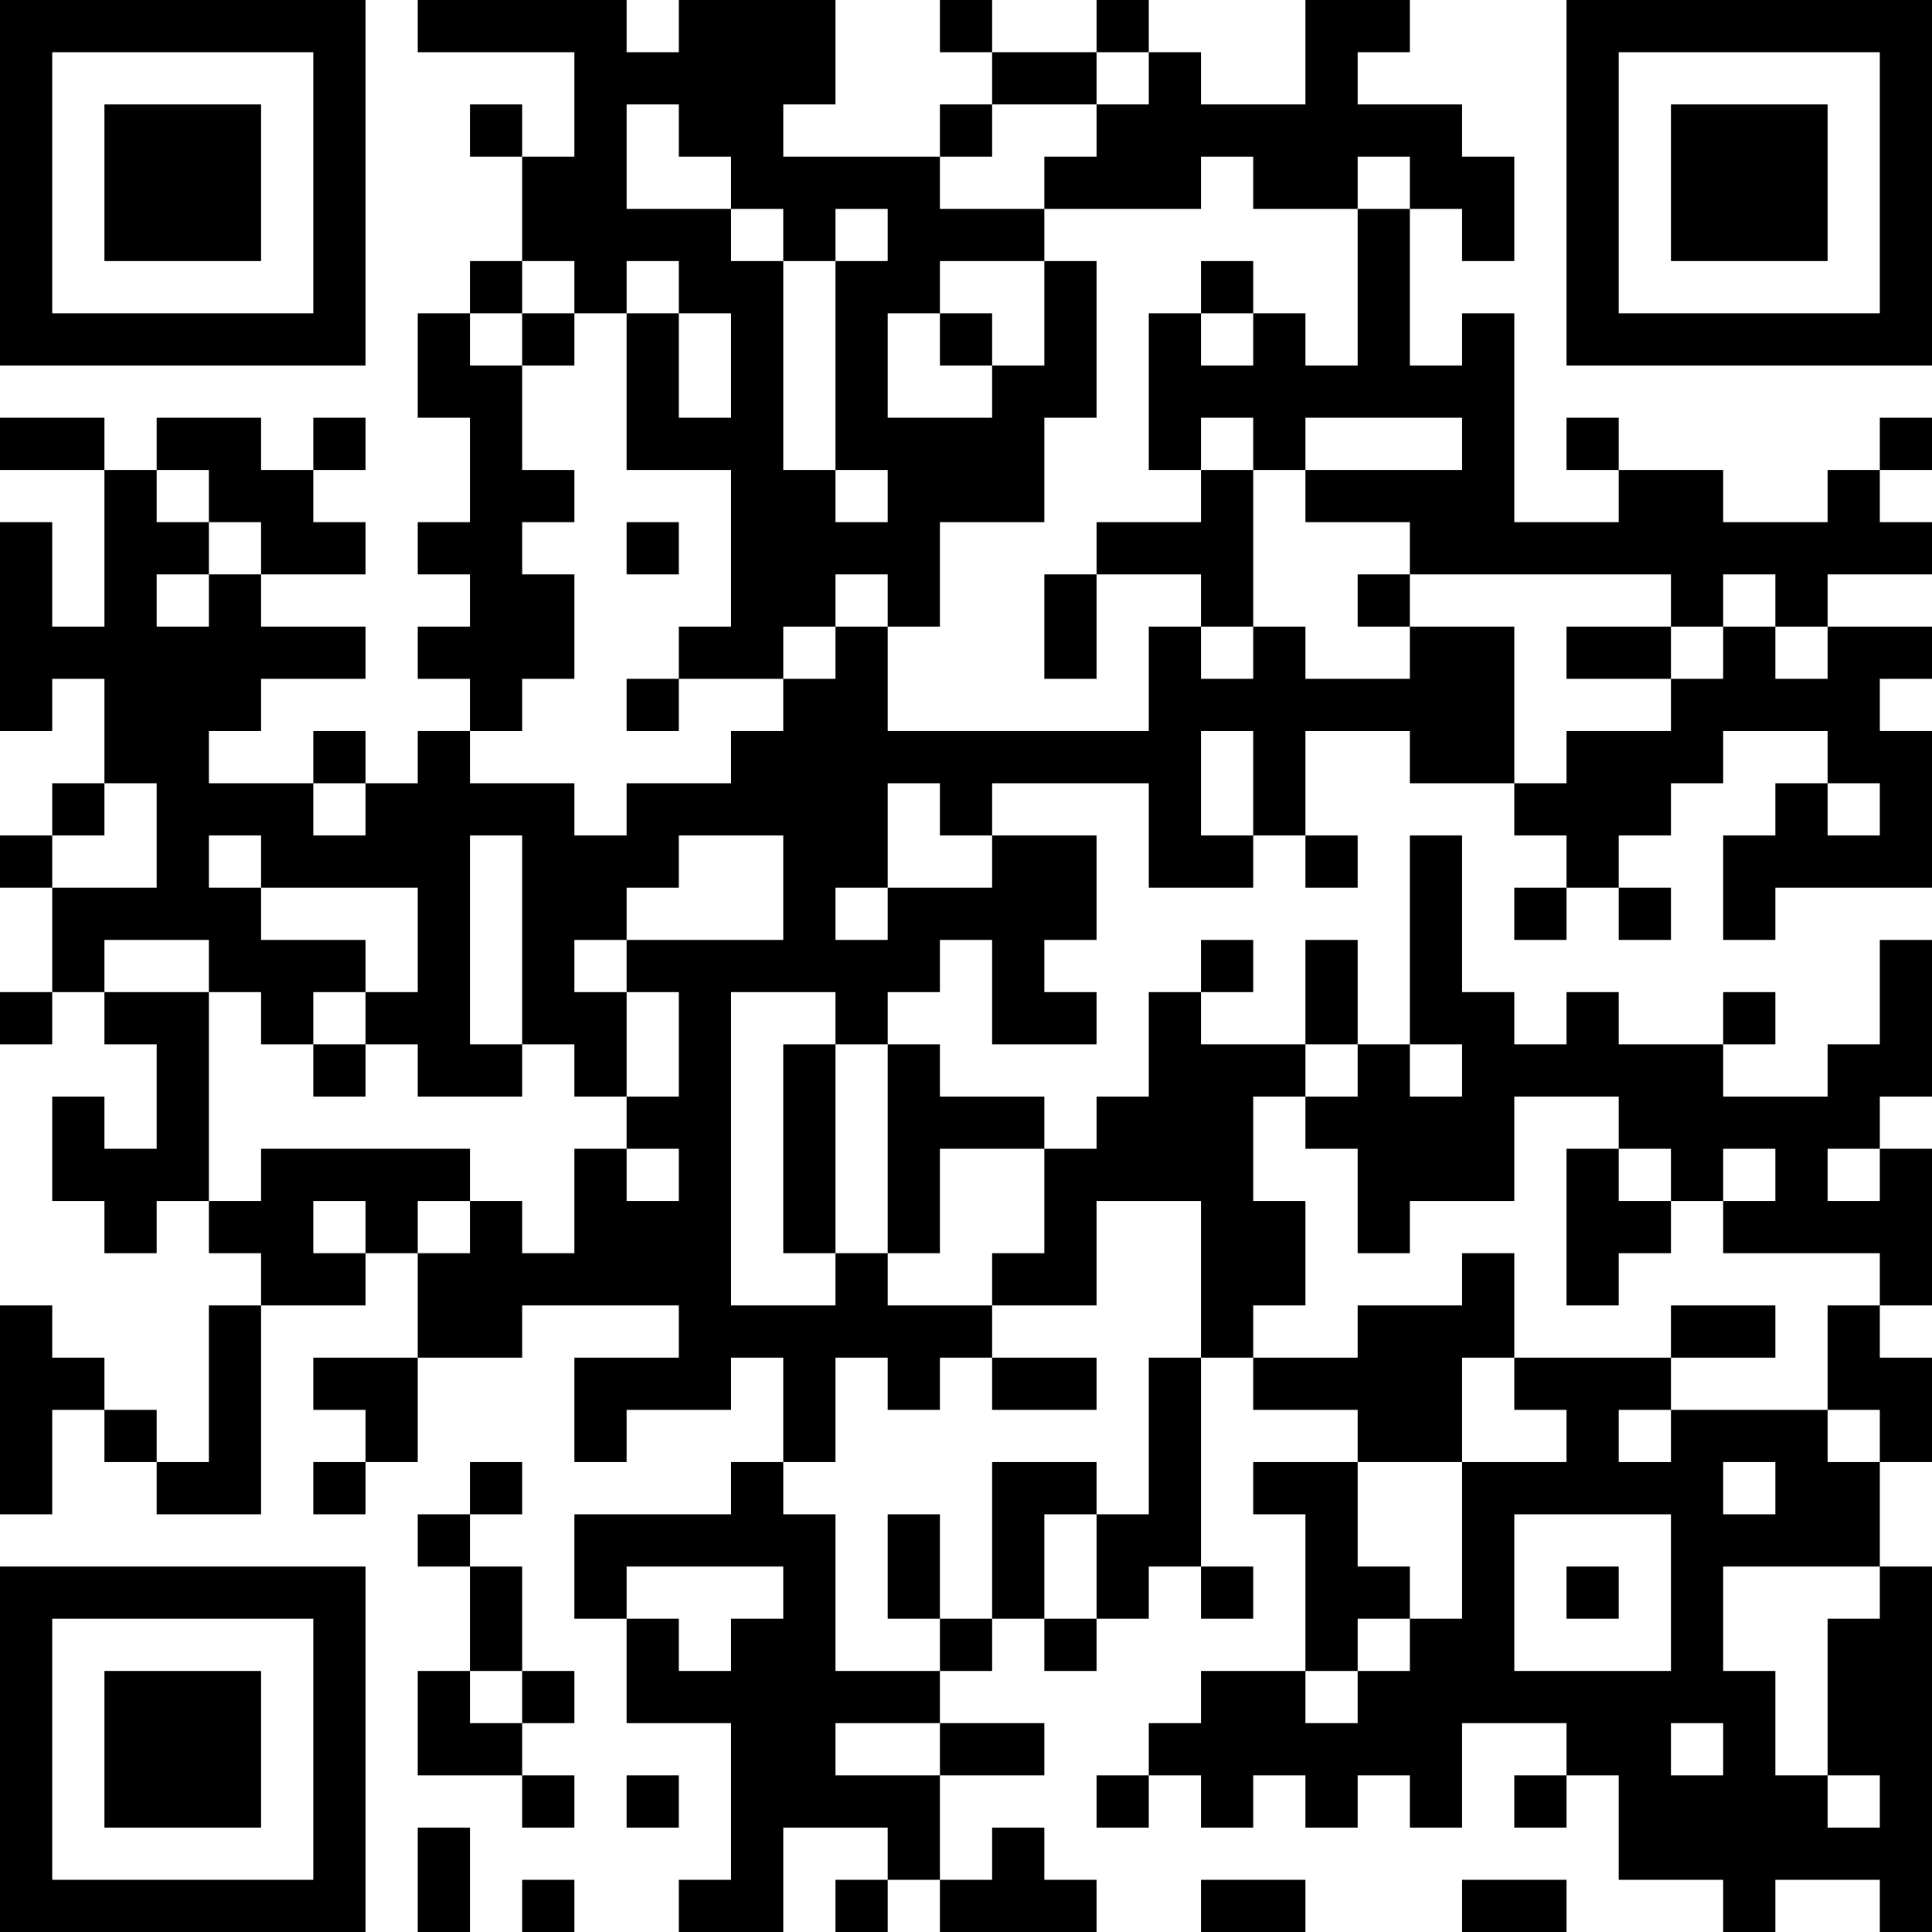 <?xml version="1.0" encoding="UTF-8"?>
<svg xmlns="http://www.w3.org/2000/svg" version="1.1" width="400" height="400" viewBox="0 0 400 400"><rect x="0" y="0" width="400" height="400" fill="#ffffff"/><g transform="scale(10.811)"><g transform="translate(0,0)"><path fill-rule="evenodd" d="M8 0L8 1L11 1L11 3L10 3L10 2L9 2L9 3L10 3L10 5L9 5L9 6L8 6L8 8L9 8L9 10L8 10L8 11L9 11L9 12L8 12L8 13L9 13L9 14L8 14L8 15L7 15L7 14L6 14L6 15L4 15L4 14L5 14L5 13L7 13L7 12L5 12L5 11L7 11L7 10L6 10L6 9L7 9L7 8L6 8L6 9L5 9L5 8L3 8L3 9L2 9L2 8L0 8L0 9L2 9L2 12L1 12L1 10L0 10L0 14L1 14L1 13L2 13L2 15L1 15L1 16L0 16L0 17L1 17L1 19L0 19L0 20L1 20L1 19L2 19L2 20L3 20L3 22L2 22L2 21L1 21L1 23L2 23L2 24L3 24L3 23L4 23L4 24L5 24L5 25L4 25L4 28L3 28L3 27L2 27L2 26L1 26L1 25L0 25L0 29L1 29L1 27L2 27L2 28L3 28L3 29L5 29L5 25L7 25L7 24L8 24L8 26L6 26L6 27L7 27L7 28L6 28L6 29L7 29L7 28L8 28L8 26L10 26L10 25L13 25L13 26L11 26L11 28L12 28L12 27L14 27L14 26L15 26L15 28L14 28L14 29L11 29L11 31L12 31L12 33L14 33L14 36L13 36L13 37L15 37L15 35L17 35L17 36L16 36L16 37L17 37L17 36L18 36L18 37L21 37L21 36L20 36L20 35L19 35L19 36L18 36L18 34L20 34L20 33L18 33L18 32L19 32L19 31L20 31L20 32L21 32L21 31L22 31L22 30L23 30L23 31L24 31L24 30L23 30L23 26L24 26L24 27L26 27L26 28L24 28L24 29L25 29L25 32L23 32L23 33L22 33L22 34L21 34L21 35L22 35L22 34L23 34L23 35L24 35L24 34L25 34L25 35L26 35L26 34L27 34L27 35L28 35L28 33L30 33L30 34L29 34L29 35L30 35L30 34L31 34L31 36L33 36L33 37L34 37L34 36L36 36L36 37L37 37L37 30L36 30L36 28L37 28L37 26L36 26L36 25L37 25L37 22L36 22L36 21L37 21L37 18L36 18L36 20L35 20L35 21L33 21L33 20L34 20L34 19L33 19L33 20L31 20L31 19L30 19L30 20L29 20L29 19L28 19L28 16L27 16L27 20L26 20L26 18L25 18L25 20L23 20L23 19L24 19L24 18L23 18L23 19L22 19L22 21L21 21L21 22L20 22L20 21L18 21L18 20L17 20L17 19L18 19L18 18L19 18L19 20L21 20L21 19L20 19L20 18L21 18L21 16L19 16L19 15L22 15L22 17L24 17L24 16L25 16L25 17L26 17L26 16L25 16L25 14L27 14L27 15L29 15L29 16L30 16L30 17L29 17L29 18L30 18L30 17L31 17L31 18L32 18L32 17L31 17L31 16L32 16L32 15L33 15L33 14L35 14L35 15L34 15L34 16L33 16L33 18L34 18L34 17L37 17L37 14L36 14L36 13L37 13L37 12L35 12L35 11L37 11L37 10L36 10L36 9L37 9L37 8L36 8L36 9L35 9L35 10L33 10L33 9L31 9L31 8L30 8L30 9L31 9L31 10L29 10L29 6L28 6L28 7L27 7L27 4L28 4L28 5L29 5L29 3L28 3L28 2L26 2L26 1L27 1L27 0L25 0L25 2L23 2L23 1L22 1L22 0L21 0L21 1L19 1L19 0L18 0L18 1L19 1L19 2L18 2L18 3L15 3L15 2L16 2L16 0L13 0L13 1L12 1L12 0ZM21 1L21 2L19 2L19 3L18 3L18 4L20 4L20 5L18 5L18 6L17 6L17 8L19 8L19 7L20 7L20 5L21 5L21 8L20 8L20 10L18 10L18 12L17 12L17 11L16 11L16 12L15 12L15 13L13 13L13 12L14 12L14 9L12 9L12 6L13 6L13 8L14 8L14 6L13 6L13 5L12 5L12 6L11 6L11 5L10 5L10 6L9 6L9 7L10 7L10 9L11 9L11 10L10 10L10 11L11 11L11 13L10 13L10 14L9 14L9 15L11 15L11 16L12 16L12 15L14 15L14 14L15 14L15 13L16 13L16 12L17 12L17 14L22 14L22 12L23 12L23 13L24 13L24 12L25 12L25 13L27 13L27 12L29 12L29 15L30 15L30 14L32 14L32 13L33 13L33 12L34 12L34 13L35 13L35 12L34 12L34 11L33 11L33 12L32 12L32 11L27 11L27 10L25 10L25 9L28 9L28 8L25 8L25 9L24 9L24 8L23 8L23 9L22 9L22 6L23 6L23 7L24 7L24 6L25 6L25 7L26 7L26 4L27 4L27 3L26 3L26 4L24 4L24 3L23 3L23 4L20 4L20 3L21 3L21 2L22 2L22 1ZM12 2L12 4L14 4L14 5L15 5L15 9L16 9L16 10L17 10L17 9L16 9L16 5L17 5L17 4L16 4L16 5L15 5L15 4L14 4L14 3L13 3L13 2ZM23 5L23 6L24 6L24 5ZM10 6L10 7L11 7L11 6ZM18 6L18 7L19 7L19 6ZM3 9L3 10L4 10L4 11L3 11L3 12L4 12L4 11L5 11L5 10L4 10L4 9ZM23 9L23 10L21 10L21 11L20 11L20 13L21 13L21 11L23 11L23 12L24 12L24 9ZM12 10L12 11L13 11L13 10ZM26 11L26 12L27 12L27 11ZM30 12L30 13L32 13L32 12ZM12 13L12 14L13 14L13 13ZM23 14L23 16L24 16L24 14ZM2 15L2 16L1 16L1 17L3 17L3 15ZM6 15L6 16L7 16L7 15ZM17 15L17 17L16 17L16 18L17 18L17 17L19 17L19 16L18 16L18 15ZM35 15L35 16L36 16L36 15ZM4 16L4 17L5 17L5 18L7 18L7 19L6 19L6 20L5 20L5 19L4 19L4 18L2 18L2 19L4 19L4 23L5 23L5 22L9 22L9 23L8 23L8 24L9 24L9 23L10 23L10 24L11 24L11 22L12 22L12 23L13 23L13 22L12 22L12 21L13 21L13 19L12 19L12 18L15 18L15 16L13 16L13 17L12 17L12 18L11 18L11 19L12 19L12 21L11 21L11 20L10 20L10 16L9 16L9 20L10 20L10 21L8 21L8 20L7 20L7 19L8 19L8 17L5 17L5 16ZM14 19L14 25L16 25L16 24L17 24L17 25L19 25L19 26L18 26L18 27L17 27L17 26L16 26L16 28L15 28L15 29L16 29L16 32L18 32L18 31L19 31L19 28L21 28L21 29L20 29L20 31L21 31L21 29L22 29L22 26L23 26L23 23L21 23L21 25L19 25L19 24L20 24L20 22L18 22L18 24L17 24L17 20L16 20L16 19ZM6 20L6 21L7 21L7 20ZM15 20L15 24L16 24L16 20ZM25 20L25 21L24 21L24 23L25 23L25 25L24 25L24 26L26 26L26 25L28 25L28 24L29 24L29 26L28 26L28 28L26 28L26 30L27 30L27 31L26 31L26 32L25 32L25 33L26 33L26 32L27 32L27 31L28 31L28 28L30 28L30 27L29 27L29 26L32 26L32 27L31 27L31 28L32 28L32 27L35 27L35 28L36 28L36 27L35 27L35 25L36 25L36 24L33 24L33 23L34 23L34 22L33 22L33 23L32 23L32 22L31 22L31 21L29 21L29 23L27 23L27 24L26 24L26 22L25 22L25 21L26 21L26 20ZM27 20L27 21L28 21L28 20ZM30 22L30 25L31 25L31 24L32 24L32 23L31 23L31 22ZM35 22L35 23L36 23L36 22ZM6 23L6 24L7 24L7 23ZM32 25L32 26L34 26L34 25ZM19 26L19 27L21 27L21 26ZM9 28L9 29L8 29L8 30L9 30L9 32L8 32L8 34L10 34L10 35L11 35L11 34L10 34L10 33L11 33L11 32L10 32L10 30L9 30L9 29L10 29L10 28ZM33 28L33 29L34 29L34 28ZM17 29L17 31L18 31L18 29ZM29 29L29 32L32 32L32 29ZM12 30L12 31L13 31L13 32L14 32L14 31L15 31L15 30ZM30 30L30 31L31 31L31 30ZM33 30L33 32L34 32L34 34L35 34L35 35L36 35L36 34L35 34L35 31L36 31L36 30ZM9 32L9 33L10 33L10 32ZM16 33L16 34L18 34L18 33ZM32 33L32 34L33 34L33 33ZM12 34L12 35L13 35L13 34ZM8 35L8 37L9 37L9 35ZM10 36L10 37L11 37L11 36ZM23 36L23 37L25 37L25 36ZM28 36L28 37L30 37L30 36ZM0 0L0 7L7 7L7 0ZM1 1L1 6L6 6L6 1ZM2 2L2 5L5 5L5 2ZM30 0L30 7L37 7L37 0ZM31 1L31 6L36 6L36 1ZM32 2L32 5L35 5L35 2ZM0 30L0 37L7 37L7 30ZM1 31L1 36L6 36L6 31ZM2 32L2 35L5 35L5 32Z" fill="#000000"/></g></g></svg>
